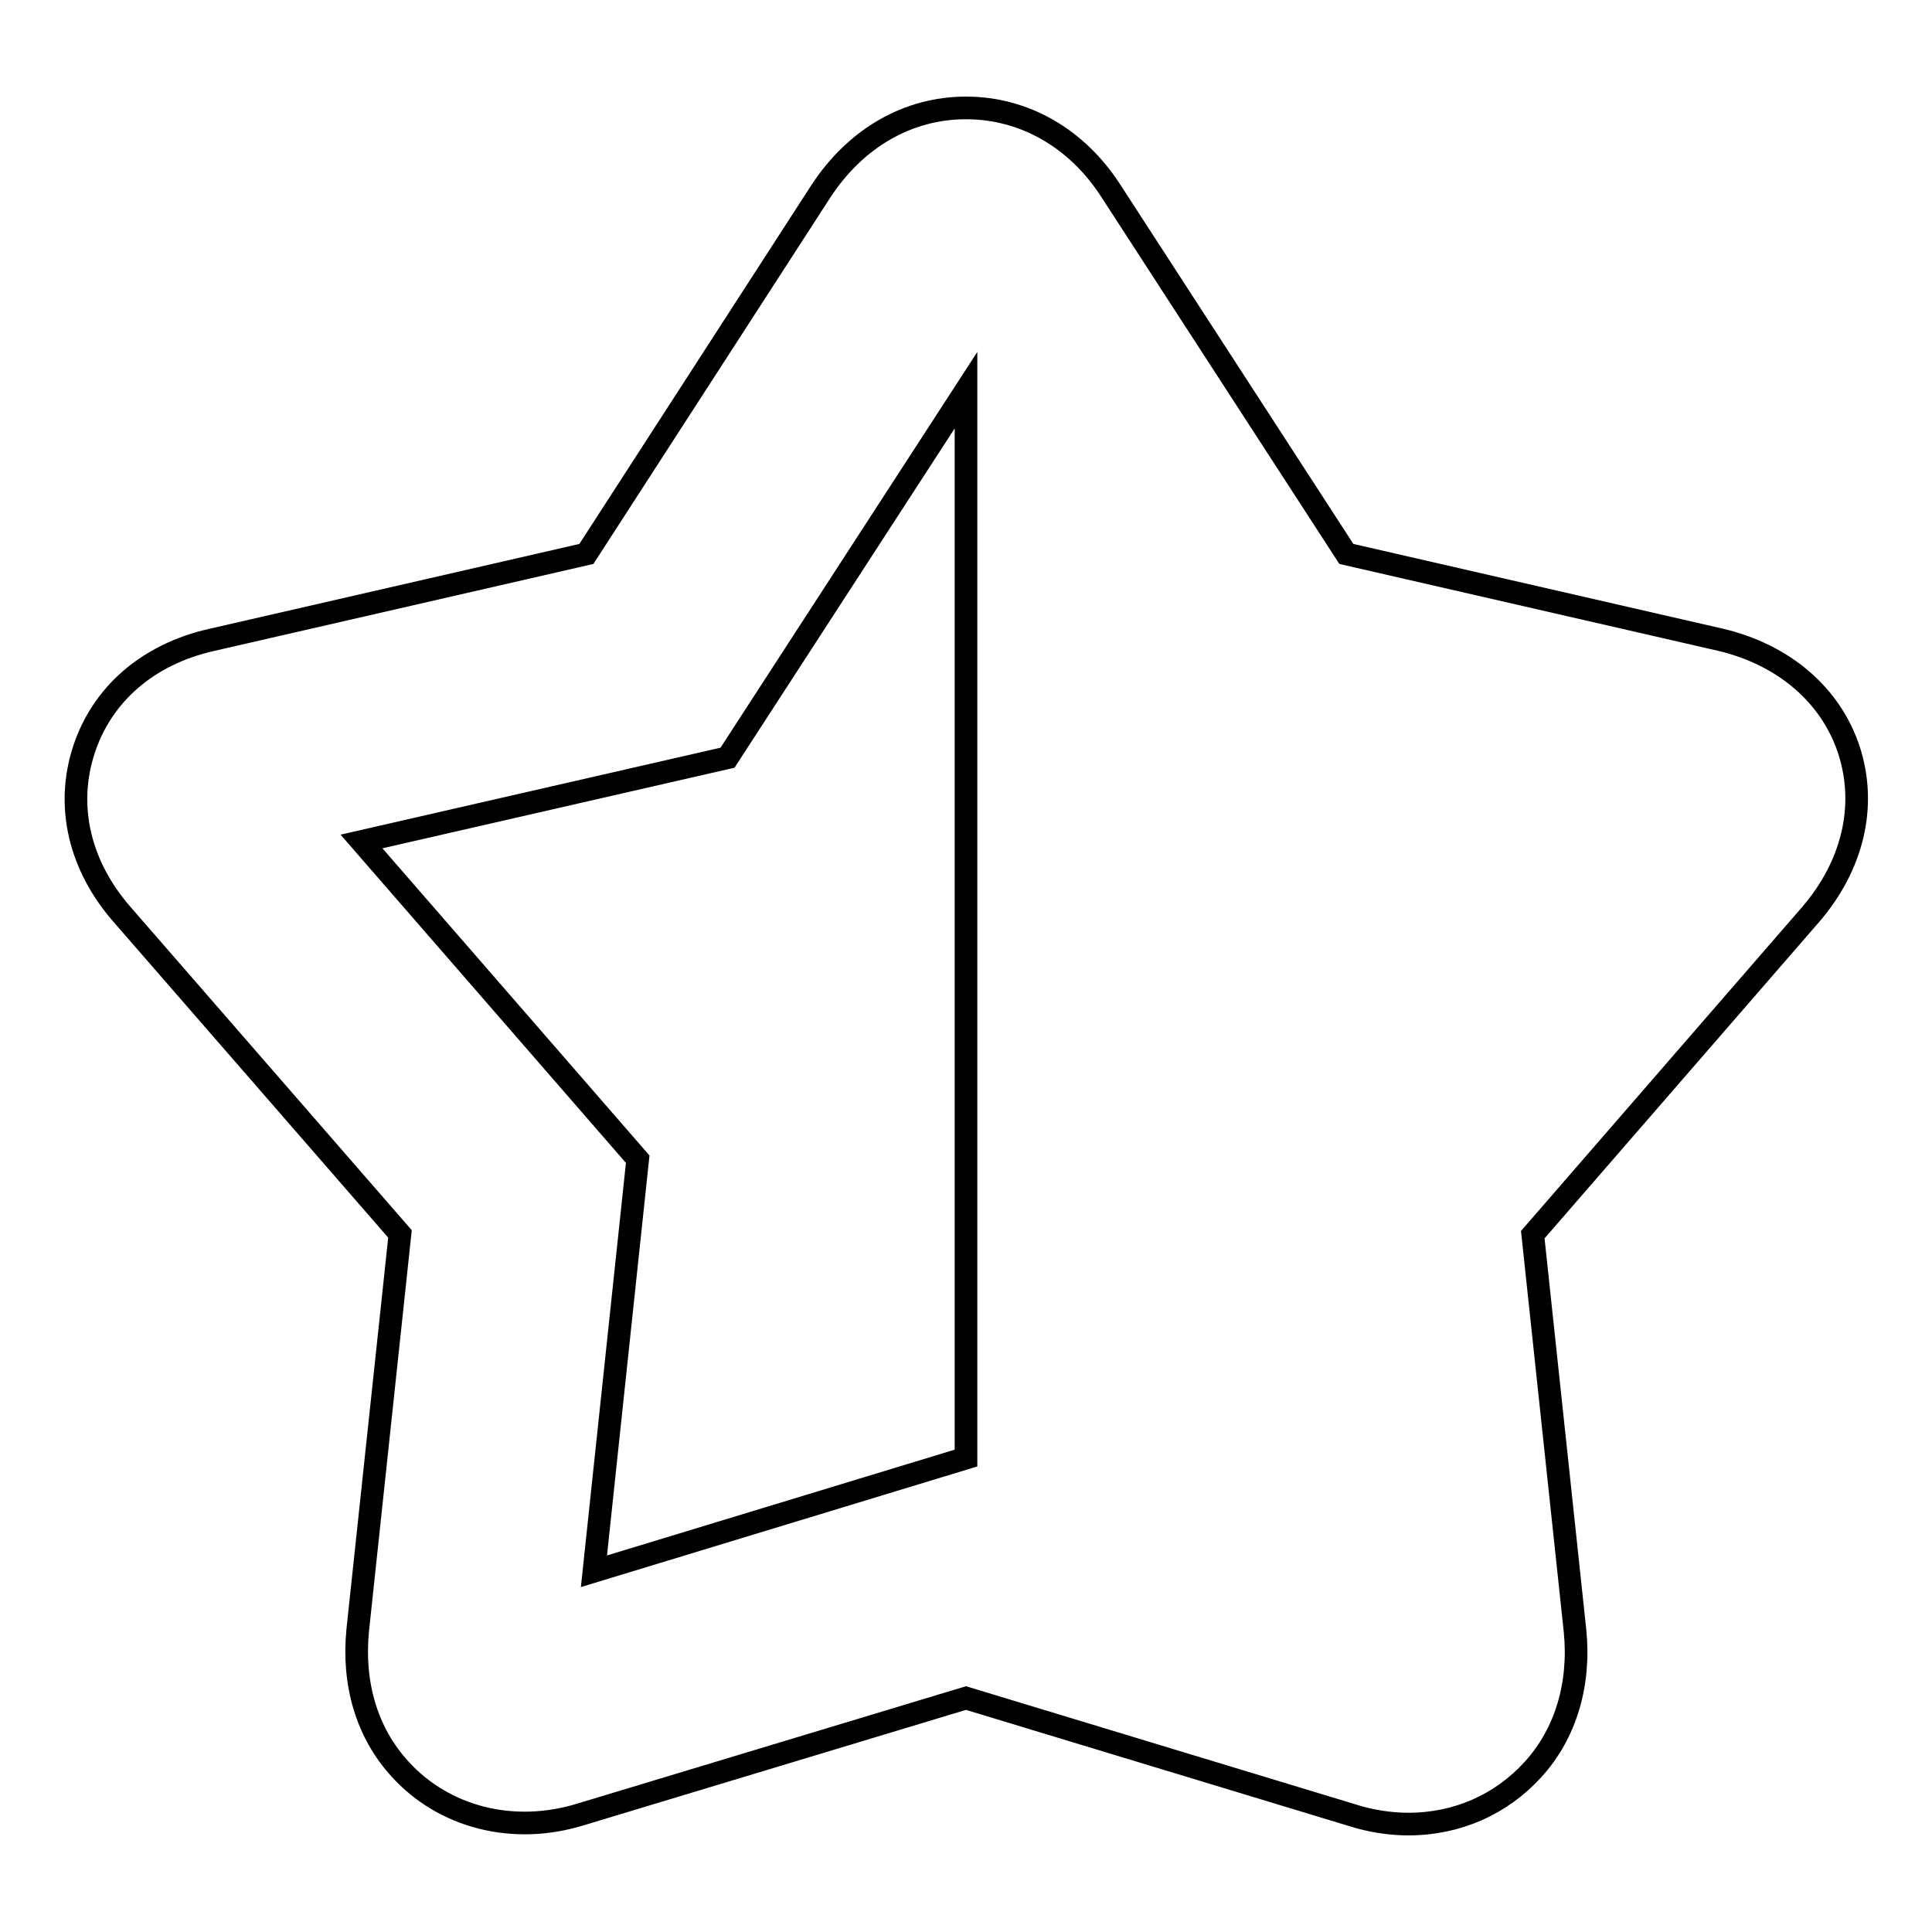 <?xml version="1.0" encoding="utf-8"?>
<!-- Svg Vector Icons : http://www.onlinewebfonts.com/icon -->
<!DOCTYPE svg PUBLIC "-//W3C//DTD SVG 1.1//EN" "http://www.w3.org/Graphics/SVG/1.1/DTD/svg11.dtd">
<svg version="1.1" xmlns="http://www.w3.org/2000/svg" xmlns:xlink="http://www.w3.org/1999/xlink" x="0px" y="0px" viewBox="0 0 256 256" enable-background="new 0 0 256 256" xml:space="preserve">
<g><g><g><g><path stroke-width="3" fill-opacity="0" stroke="#000000"  d="M228.1,84.8l-49.7-11.4l-31.2-48.1c-4.5-7-11.5-11-19.2-11s-14.6,4-19.2,11L77.7,73.4L28,84.8c-8.4,1.9-14.5,7.2-16.9,14.6c-2.4,7.4-0.6,15.3,5.1,21.8l36.8,42.3l-5.6,52.5c-0.7,7.1,1.2,13.6,5.6,18.4c5.8,6.4,15,8.8,24,6L128,225l51.1,15.5c2.5,0.8,5.1,1.2,7.5,1.2c6.5,0,12.3-2.6,16.5-7.2c4.4-4.8,6.3-11.4,5.6-18.4l-5.6-52.5l36.8-42.4c5.6-6.5,7.5-14.4,5.1-21.8C242.6,92.1,236.4,86.8,228.1,84.8z M128,193.2l-49.3,15l5.8-54.6l-36.6-42.1l48.5-11.1L128,51.7V193.2L128,193.2z"/></g></g><g></g><g></g><g></g><g></g><g></g><g></g><g></g><g></g><g></g><g></g><g></g><g></g><g></g><g></g><g></g></g></g>
</svg>